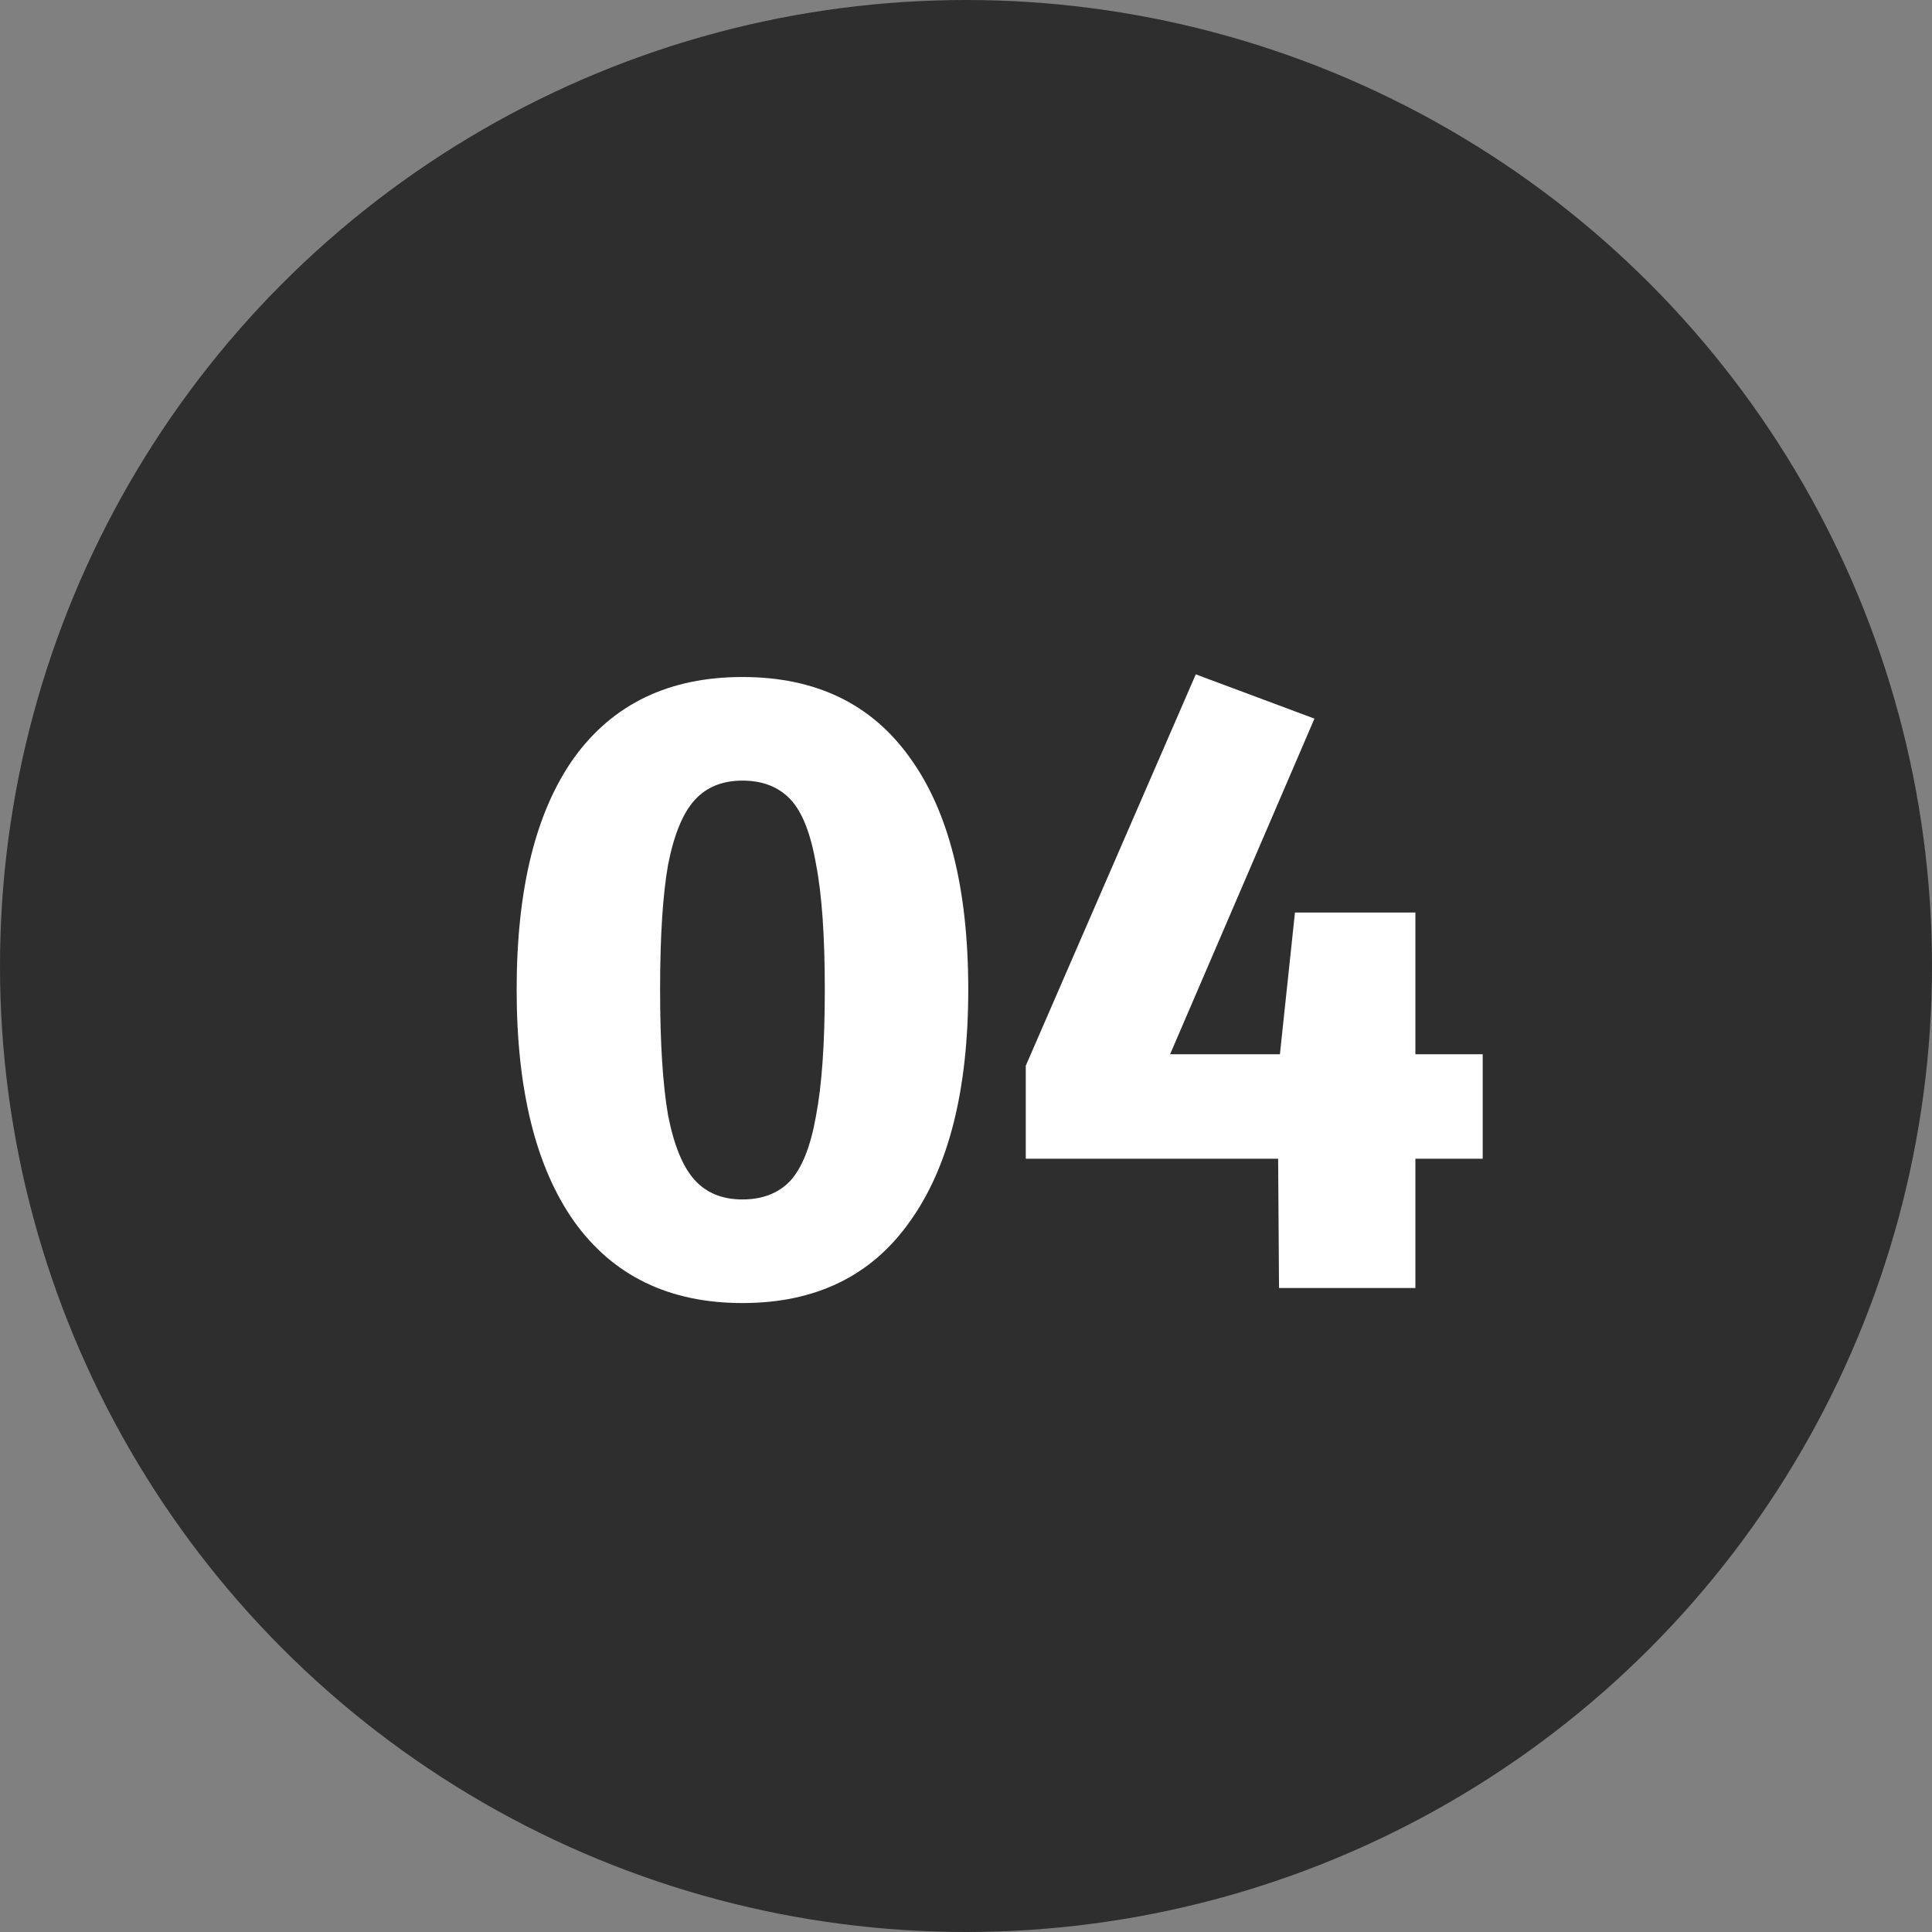 <?xml version="1.0" encoding="UTF-8"?> <svg xmlns="http://www.w3.org/2000/svg" width="48" height="48" viewBox="0 0 48 48" fill="none"><rect x="0" y="0" width="48" height="48" fill="#808080" stroke="none"/> <circle cx="24" cy="24" r="24" fill="#2E2E2E"></circle> <path d="M18.446 16.82C20.265 16.82 21.651 17.487 22.604 18.822C23.572 20.157 24.056 22.078 24.056 24.586C24.056 27.079 23.572 29.001 22.604 30.35C21.651 31.699 20.265 32.374 18.446 32.374C16.627 32.374 15.234 31.699 14.266 30.35C13.313 29.001 12.836 27.079 12.836 24.586C12.836 22.078 13.313 20.157 14.266 18.822C15.234 17.487 16.627 16.82 18.446 16.82ZM18.446 19.394C17.947 19.394 17.551 19.555 17.258 19.878C16.965 20.201 16.745 20.736 16.598 21.484C16.466 22.232 16.4 23.266 16.4 24.586C16.4 25.906 16.466 26.947 16.598 27.71C16.745 28.458 16.965 28.993 17.258 29.316C17.551 29.639 17.947 29.8 18.446 29.8C18.945 29.8 19.341 29.646 19.634 29.338C19.927 29.015 20.14 28.48 20.272 27.732C20.419 26.969 20.492 25.921 20.492 24.586C20.492 23.251 20.419 22.21 20.272 21.462C20.14 20.699 19.927 20.164 19.634 19.856C19.341 19.548 18.945 19.394 18.446 19.394ZM36.837 26.192V28.788H35.165V32H31.777L31.755 28.788H25.485V26.478L29.709 16.754L32.657 17.854L29.071 26.192H31.799L32.173 22.672H35.165V26.192H36.837Z" fill="white"></path> </svg> 